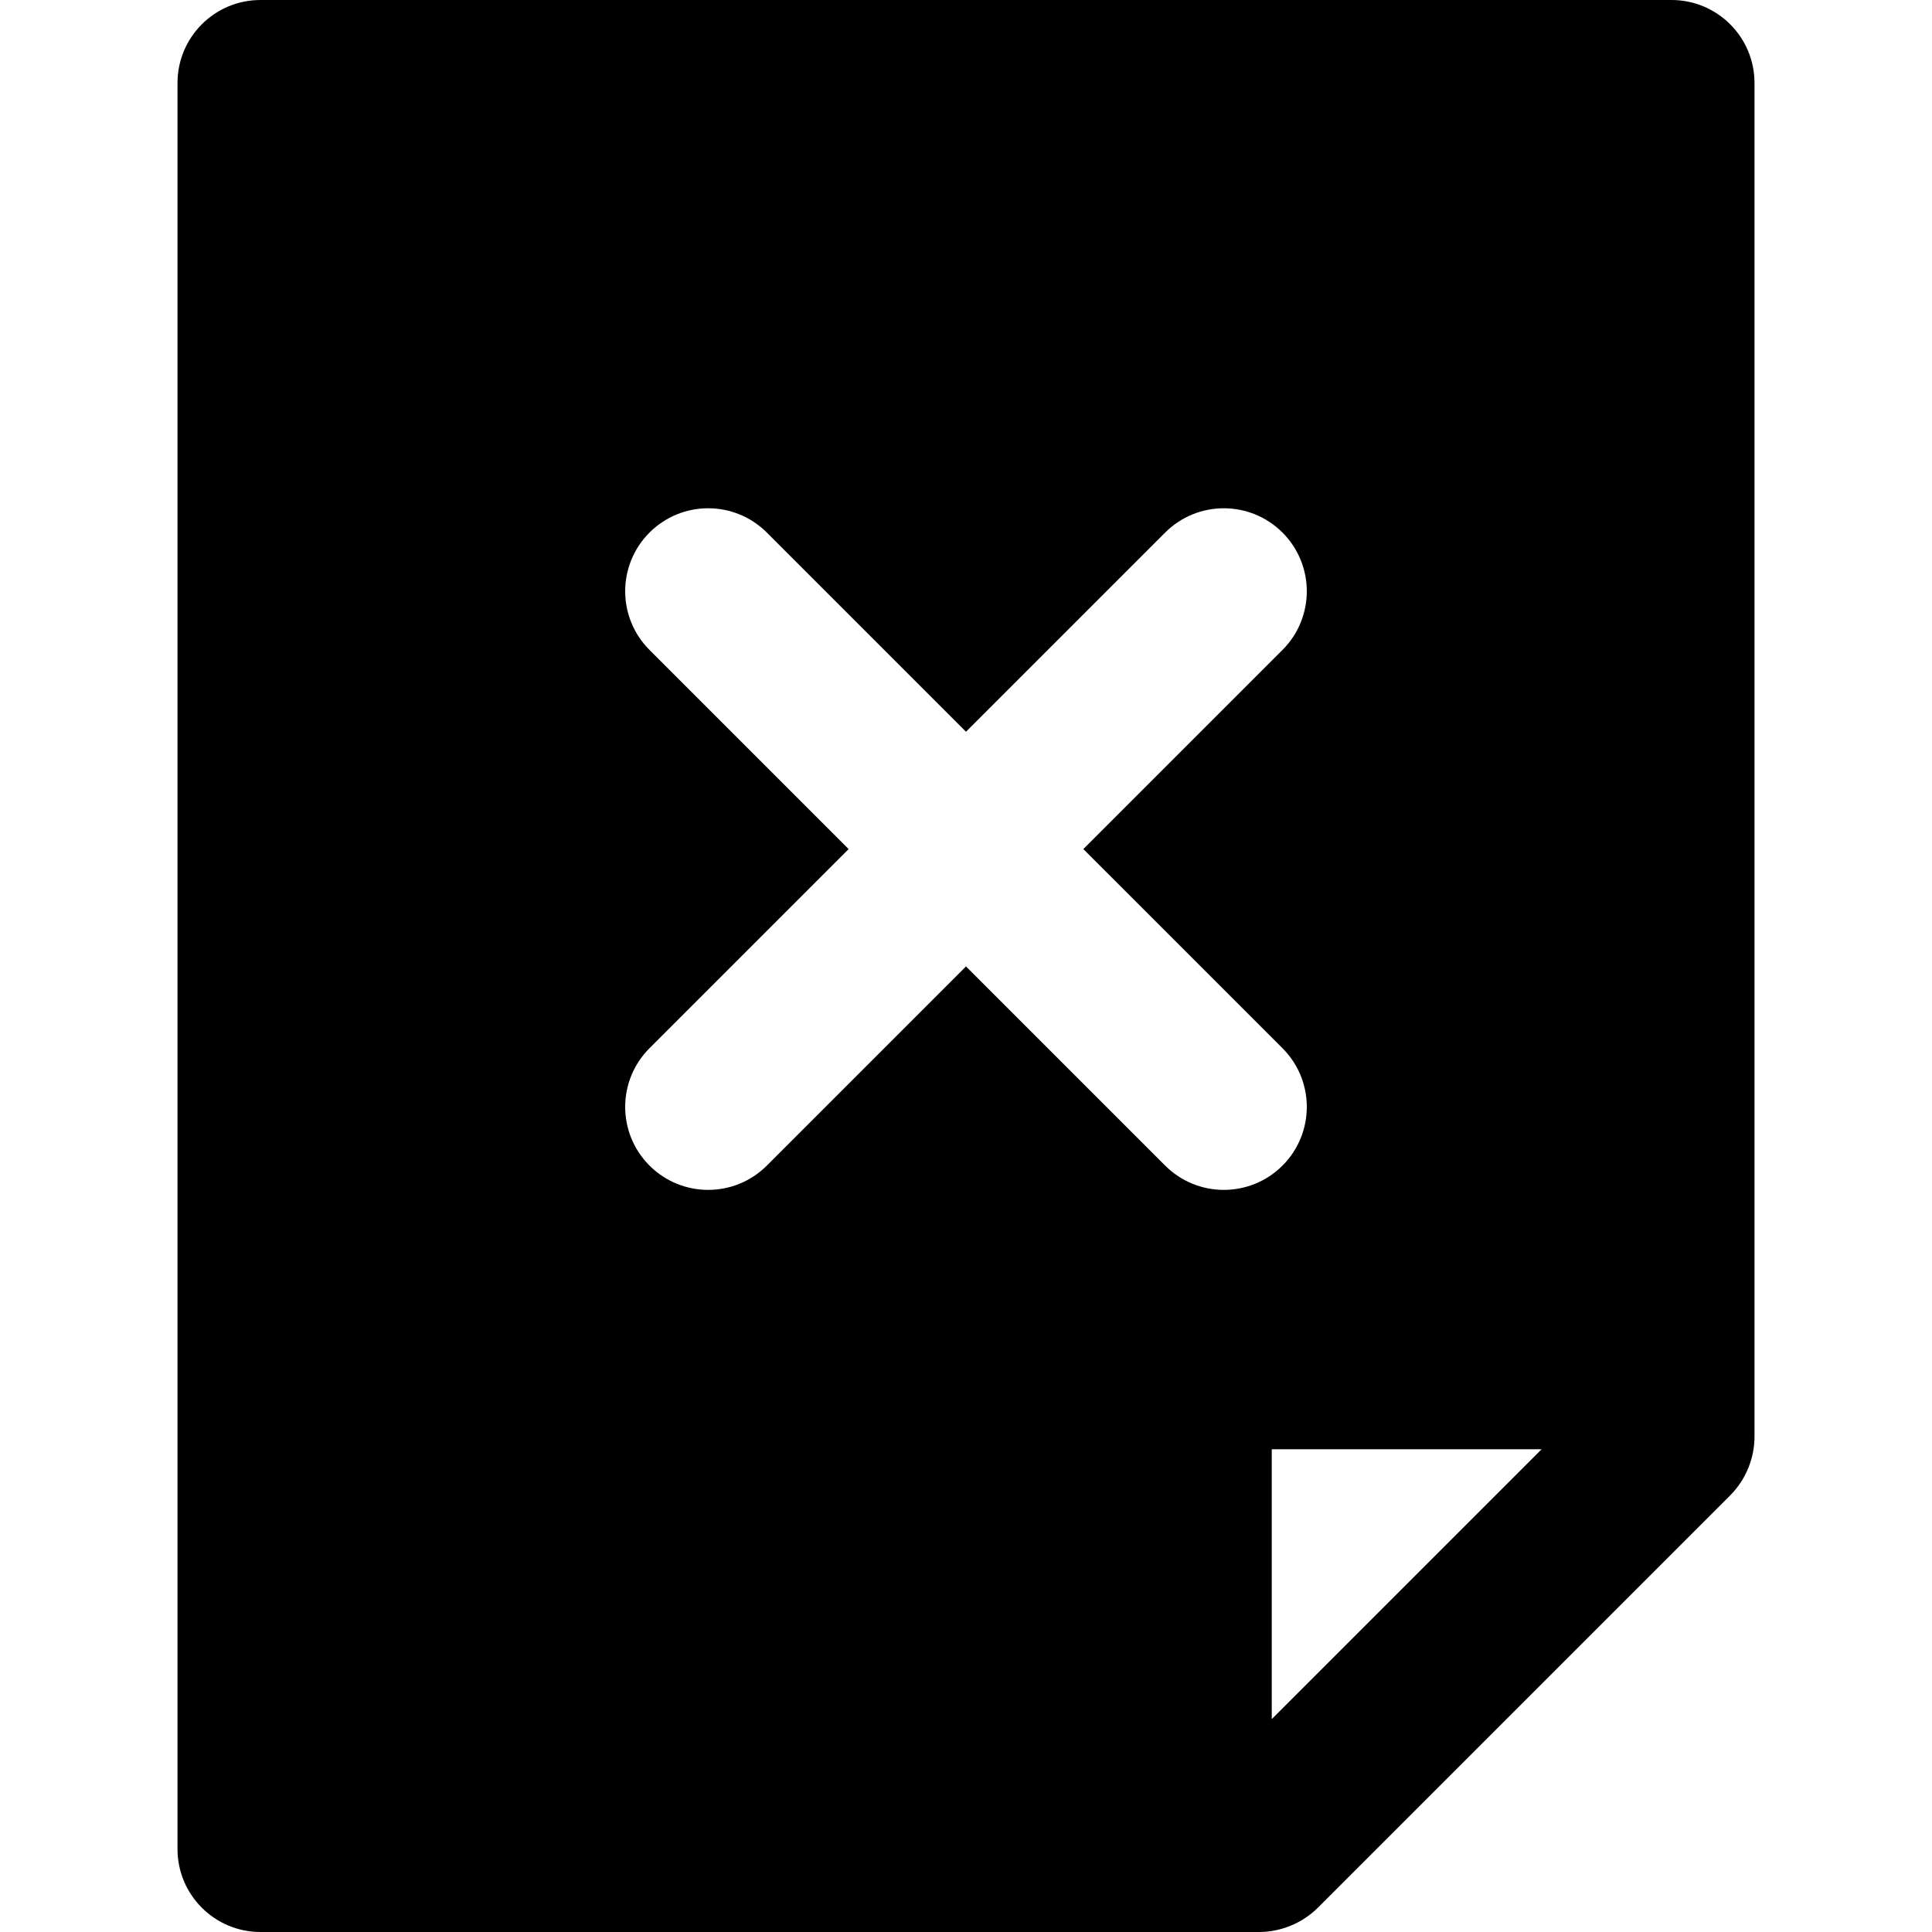 <?xml version="1.0" encoding="iso-8859-1"?>
<!-- Uploaded to: SVG Repo, www.svgrepo.com, Generator: SVG Repo Mixer Tools -->
<!DOCTYPE svg PUBLIC "-//W3C//DTD SVG 1.1//EN" "http://www.w3.org/Graphics/SVG/1.1/DTD/svg11.dtd">
<svg fill="#000000" height="800px" width="800px" version="1.1" id="Capa_1" xmlns="http://www.w3.org/2000/svg" xmlns:xlink="http://www.w3.org/1999/xlink" 
	 viewBox="0 0 461.701 461.701" xml:space="preserve">
<path d="M399.453,0H62.248C51.297,0,42.419,8.877,42.419,19.829v422.043c0,10.951,8.878,19.829,19.829,19.829h238.654
	c0.003,0,0.006,0,0.01,0c4.971,0,10.215-1.998,14.026-5.808l98.537-98.537c3.807-3.807,5.807-8.989,5.807-14.021V19.829
	C419.282,8.877,410.404,0,399.453,0z M306.487,250.502c7.743,7.744,7.744,20.299,0,28.043c-3.872,3.872-8.947,5.808-14.022,5.808
	c-5.074,0-10.15-1.936-14.021-5.808l-47.594-47.594l-47.594,47.594c-3.872,3.872-8.947,5.808-14.021,5.808
	c-5.075,0-10.149-1.936-14.021-5.808c-7.744-7.744-7.744-20.299,0-28.043l47.594-47.593l-47.594-47.594
	c-7.744-7.744-7.744-20.298,0-28.042c7.744-7.744,20.299-7.744,28.042,0l47.594,47.594l47.594-47.594
	c7.743-7.743,20.298-7.743,28.042,0c7.744,7.744,7.743,20.299,0,28.042l-47.594,47.594L306.487,250.502z M303.919,410.826v-0.001
	v-64.488h64.488h0L303.919,410.826z"/>
</svg>